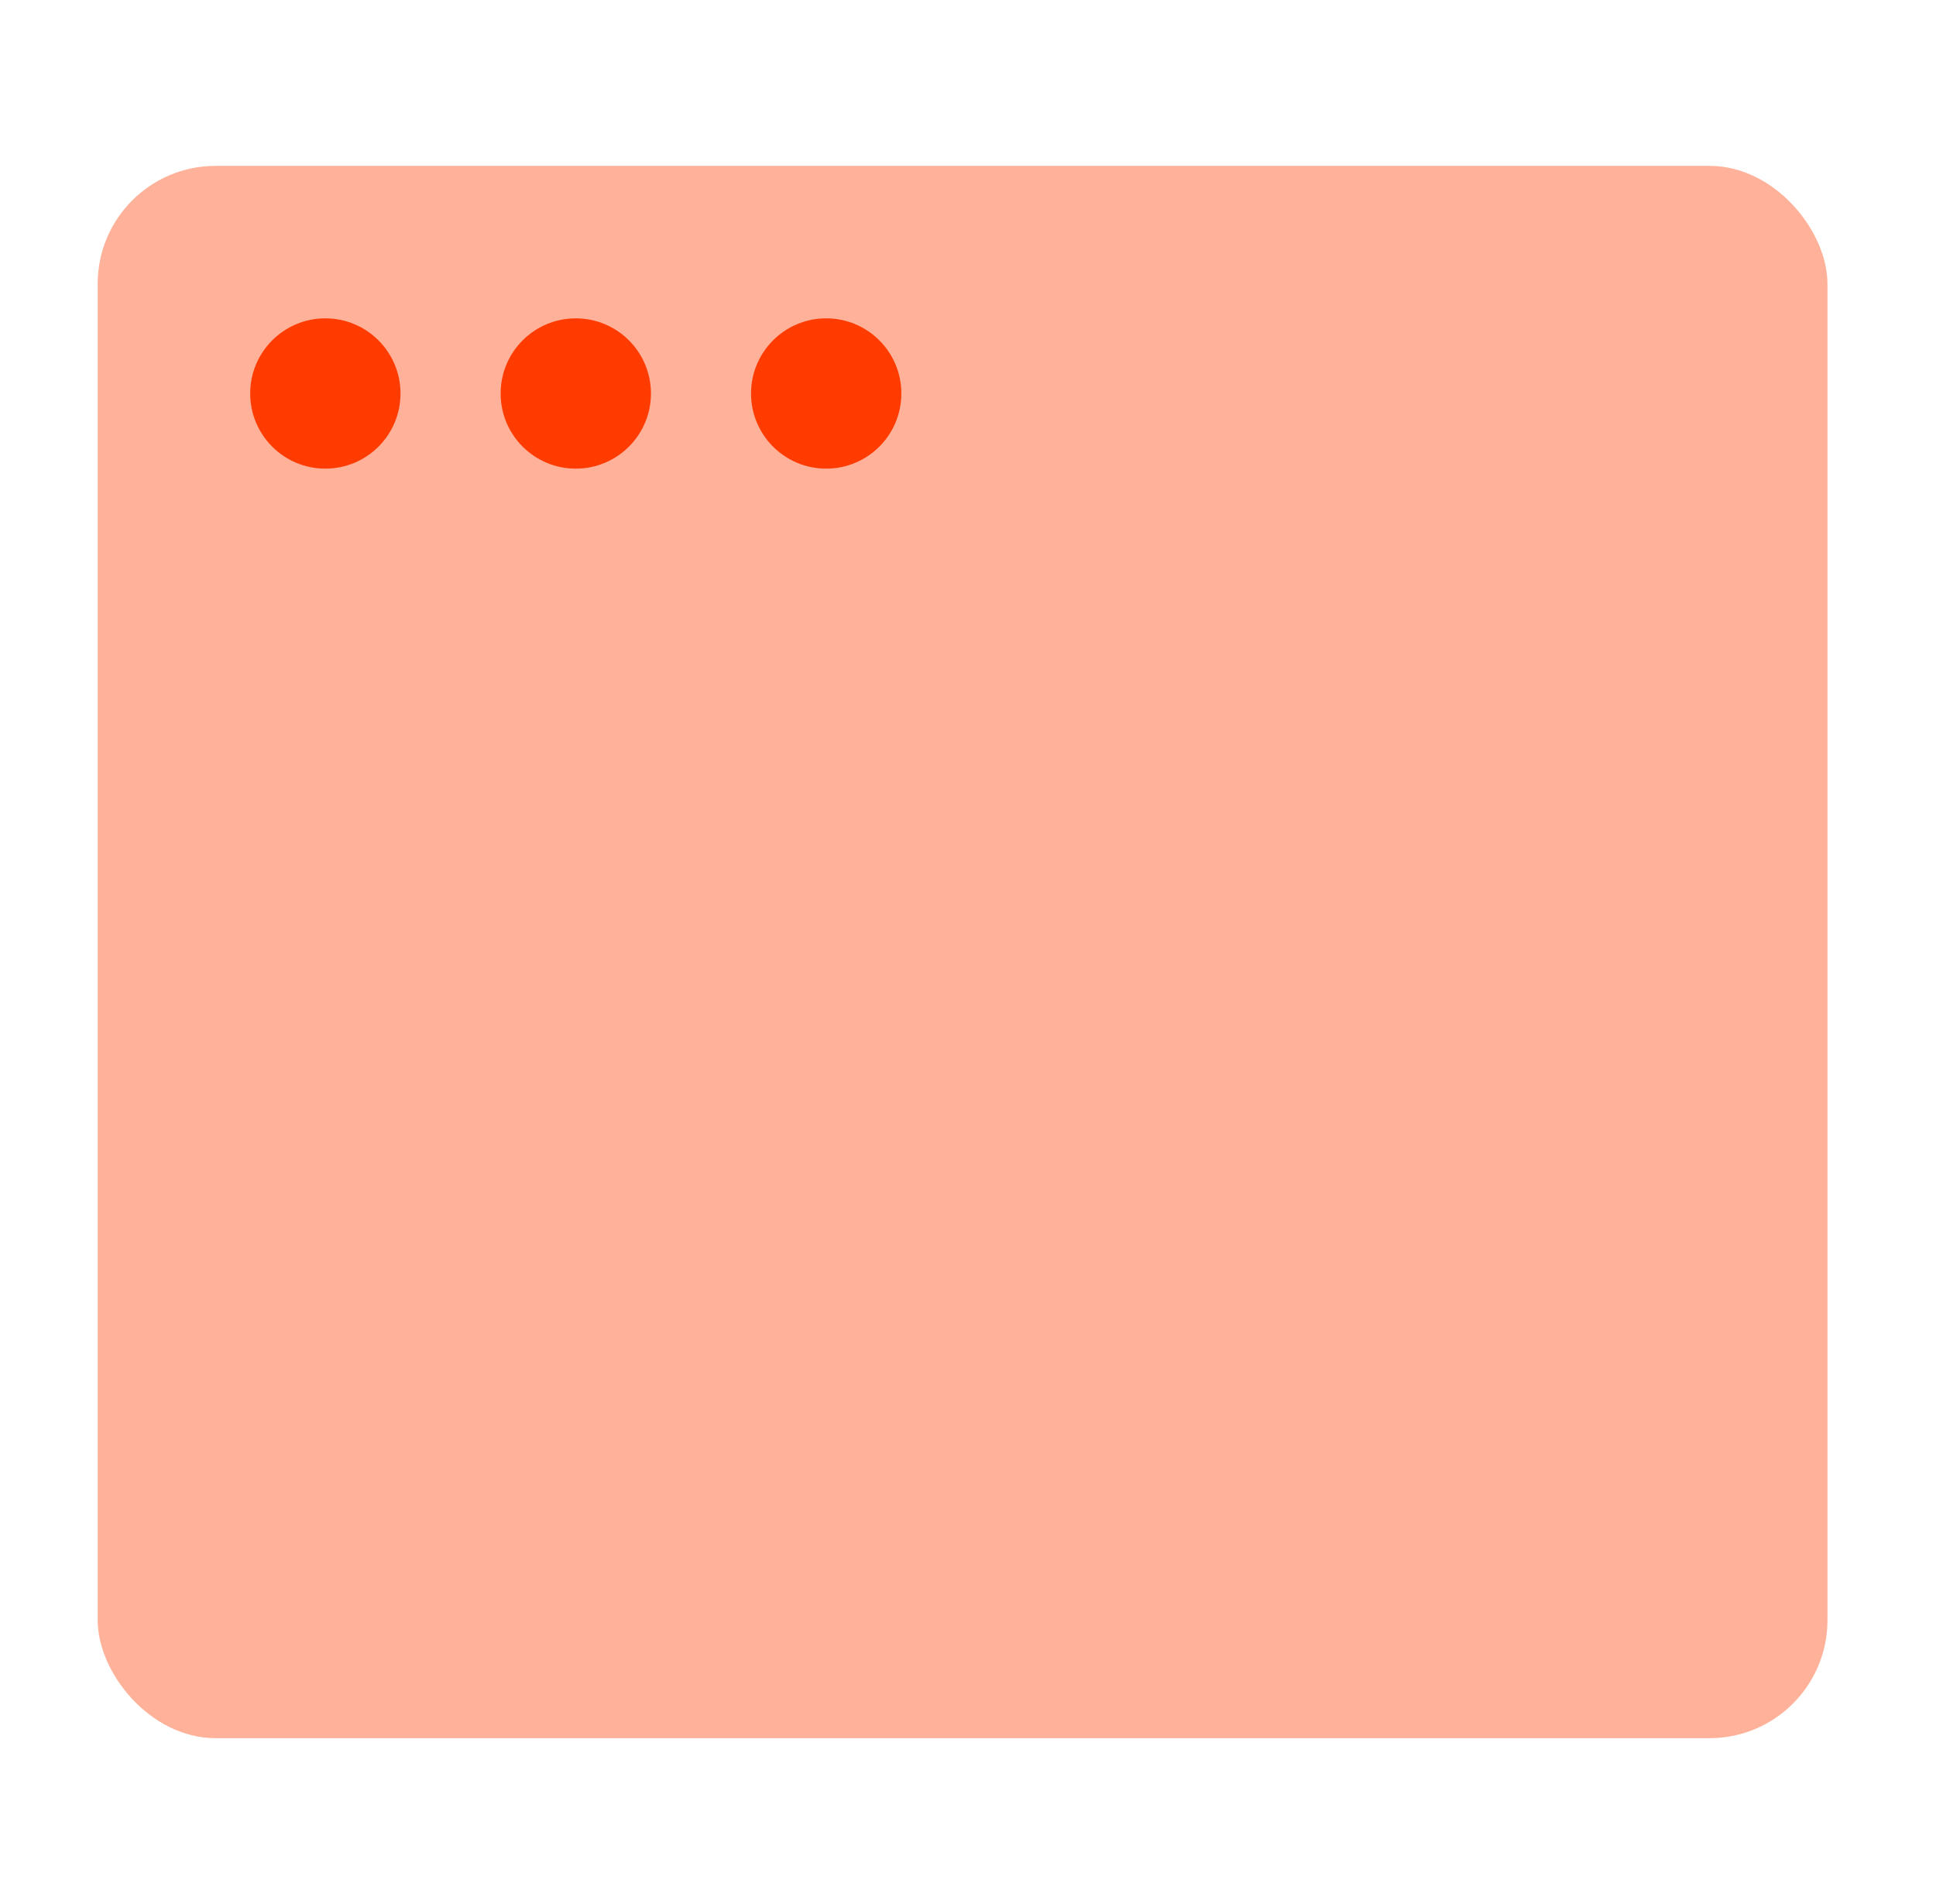 <svg width="61" height="60" viewBox="0 0 61 60" fill="none" xmlns="http://www.w3.org/2000/svg">
<rect x="3.078" y="5.227" width="54.502" height="49.547" rx="3.716" fill="#FFB199"/>
<circle cx="10.251" cy="12.4" r="2.368" fill="#FF3B00"/>
<circle cx="18.142" cy="12.4" r="2.368" fill="#FF3B00"/>
<circle cx="26.032" cy="12.4" r="2.368" fill="#FF3B00"/>
</svg>
